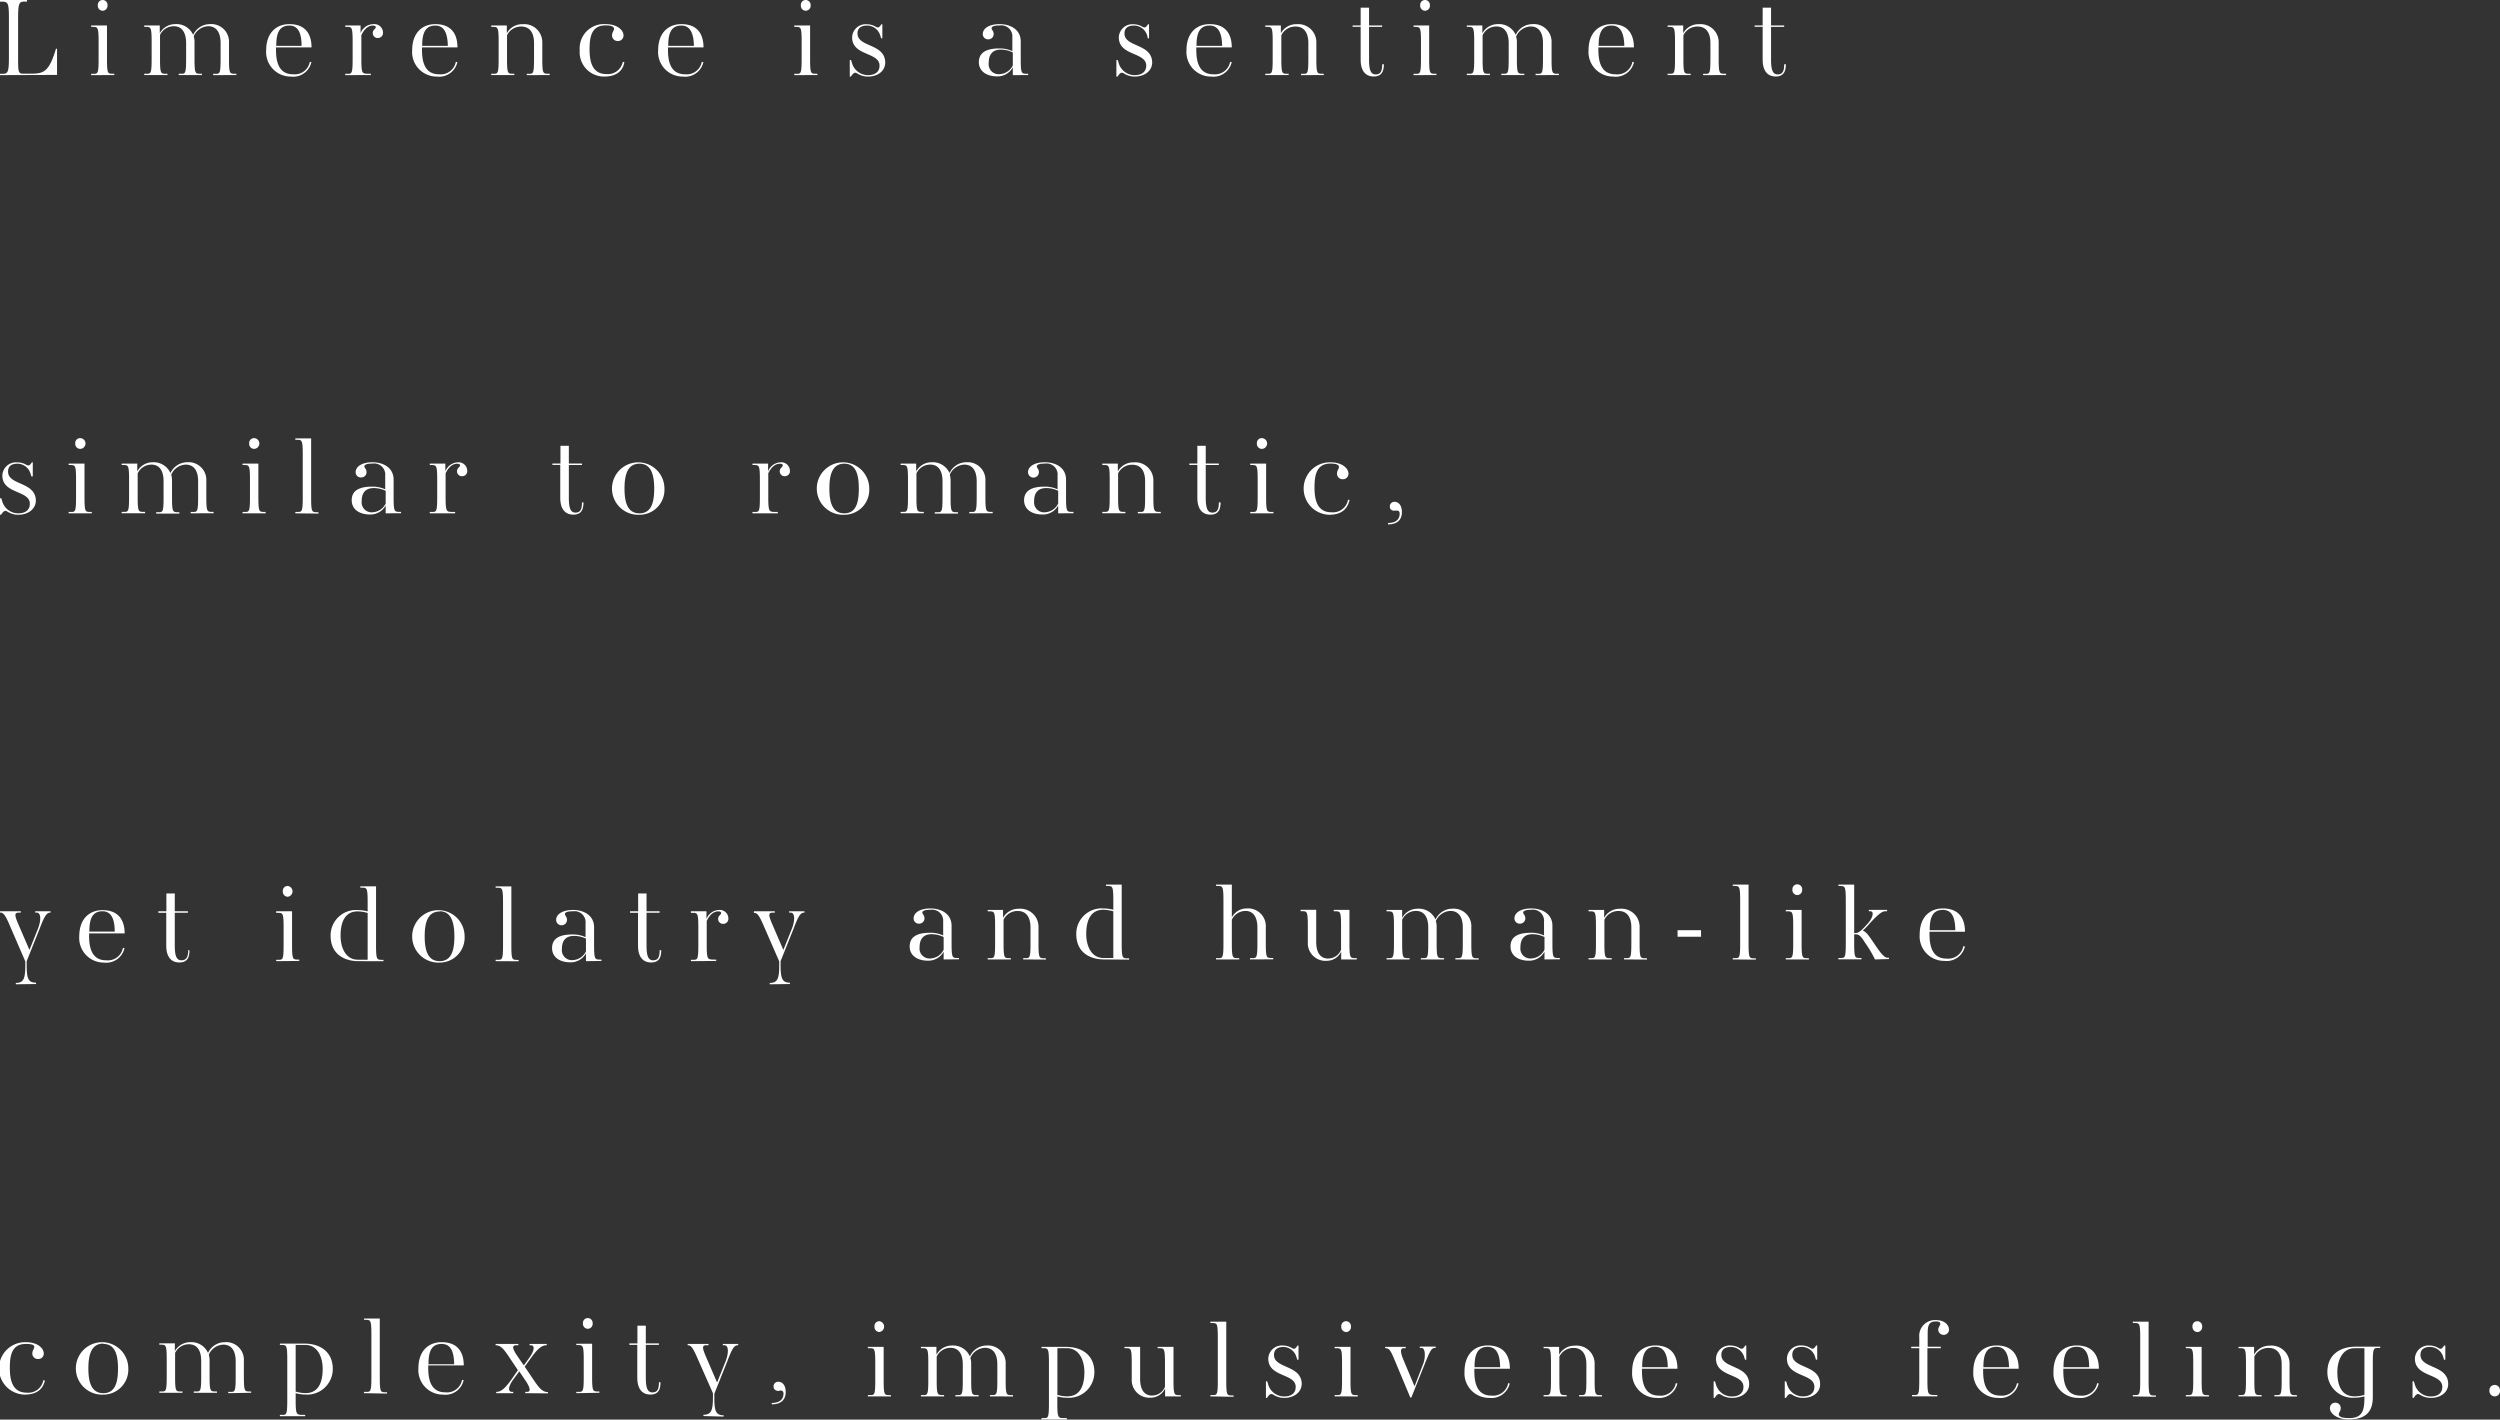 <svg xmlns="http://www.w3.org/2000/svg" width="381.34" height="216.54" viewBox="0 0 381.34 216.54"><rect x="0" y="0" width="381.34" height="216.54" fill="#333333" stroke="none"/><path d="M0 11.46v-.2h.36c.85 0 1-.22 1-2.56V2.81C1.37.47 1.21.29.36.25H0V0h4.12v.24h-.36c-.84 0-1 .22-1 2.56v5.88c0 2.29 0 2.56.8 2.56h1.17c1.88 0 2.67-.3 3.63-3.24l.18-.57h.16v4zm13.91 0v-.2h.34c.65 0 .79 0 .79-2.25V6.36c0-2.22-.14-2.22-.79-2.26h-.34v-.22h2.41V9c0 2.22.13 2.22.77 2.25h.34v.2zm1.74-9.82a.76.76 0 01-.73-.83.74.74 0 01.73-.81.75.75 0 01.75.81.76.76 0 01-.75.83zm16.87 9.82v-.2h.35c.64 0 .78 0 .78-2.25V6.58c0-1.78-.76-2.58-1.88-2.58a2.51 2.51 0 00-2.22 1.54 3.09 3.09 0 01.12 1V9c0 2.22.14 2.22.79 2.25h.34v.2h-3.54v-.2h.36c.63 0 .77 0 .77-2.25V6.58c0-1.78-.77-2.58-1.86-2.58a2.29 2.29 0 00-2.12 1.34V9c0 2.22.14 2.22.77 2.25h.36v.2H22v-.2h.34c.65 0 .79 0 .79-2.25V6.36c0-2.22-.14-2.22-.79-2.26H22v-.22h2.37v1.19a2.69 2.69 0 012.36-1.39 2.77 2.77 0 012.73 1.64A2.84 2.84 0 0132 3.68a2.7 2.7 0 012.93 2.85V9c0 2.22.14 2.22.77 2.25h.35v.2zm11.85.22a3.74 3.74 0 01-3.77-4c0-2.78 1.65-4 3.54-4 2.44 0 3.38 1.51 3.38 3.55H42.1v.33c0 1.58.27 3.77 2.6 3.77a2.34 2.34 0 002.56-1.9l.24.05a2.84 2.84 0 01-3.13 2.2zm-.23-7.78c-1.66 0-2 1.36-2 3.1H46c0-1.44-.26-3.1-1.86-3.1zm8.52 7.56v-.2h.35c.64 0 .78 0 .78-2.25V6.36c0-2.22-.14-2.22-.78-2.26h-.35v-.22H55v1.17a2.14 2.14 0 012-1.37 1.31 1.31 0 011.42 1.25.78.78 0 01-.79.87.74.74 0 01-.77-.73c0-.58.46-.63.46-.93 0-.12-.1-.24-.42-.24-.67 0-1.28.43-1.78 1.46V9c0 2.22.14 2.22.94 2.25h.51v.2zm13.98.22a3.74 3.74 0 01-3.77-4c0-2.78 1.65-4 3.53-4 2.45 0 3.38 1.51 3.38 3.55h-5.41v.33c0 1.58.27 3.77 2.59 3.77a2.35 2.35 0 002.57-1.9l.24.05a2.85 2.85 0 01-3.13 2.2zM66.4 3.9c-1.65 0-2 1.36-2 3.1h3.91c-.03-1.44-.31-3.1-1.91-3.1zm13.95 7.56v-.2h.34c.63 0 .77 0 .77-2.25V6.58c0-1.71-.75-2.53-1.95-2.53a2.36 2.36 0 00-2.17 1.33V9c0 2.22.14 2.22.77 2.25h.34v.2h-3.52v-.2h.35c.64 0 .78 0 .78-2.25V6.36c0-2.22-.14-2.22-.78-2.26h-.35v-.22h2.38v1.19a2.66 2.66 0 012.41-1.38 2.76 2.76 0 013 2.84V9c0 2.22.14 2.22.79 2.25h.34v.2zm11.82.22a3.71 3.71 0 01-3.74-4 3.7 3.7 0 013.95-4c1.79 0 2.73.93 2.73 1.73a.84.84 0 01-.89.85.85.85 0 01-.86-.85c0-.49.3-.73.3-1s-.23-.54-1.3-.54c-2.21 0-2.43 1.92-2.43 3.66s.34 3.77 2.58 3.77A2.33 2.33 0 0095 9.43l.24.05c-.24 1.42-1.31 2.2-3.07 2.2zm11.99 0a3.74 3.74 0 01-3.77-4c0-2.78 1.65-4 3.54-4 2.44 0 3.38 1.51 3.38 3.55h-5.42v.33c0 1.58.27 3.77 2.6 3.77a2.34 2.34 0 002.56-1.9l.24.05a2.84 2.84 0 01-3.13 2.2zm-.23-7.78c-1.66 0-2 1.36-2 3.1h3.92c-.04-1.44-.32-3.1-1.92-3.1zm17.22 7.56v-.2h.35c.65 0 .78 0 .78-2.25V6.36c0-2.22-.13-2.22-.78-2.26h-.35v-.22h2.42V9c0 2.22.13 2.22.77 2.25h.34v.2zm1.75-9.82a.76.76 0 01-.74-.83.74.74 0 01.74-.81.76.76 0 01.75.81.76.76 0 01-.75.83zm9.52 10.04a2.94 2.94 0 01-1.6-.44c-.16-.08-.24-.15-.38-.15s-.41.21-.65.59h-.17V9.16h.2l.12.39a2.54 2.54 0 002.47 1.91c1 0 1.75-.44 1.75-1.45 0-2.09-4.18-1.45-4.18-4.31a2.07 2.07 0 012.24-2 2.72 2.72 0 011.35.37.73.73 0 00.32.12c.17 0 .34-.15.55-.49h.15v2.15h-.18l-.13-.39a2.09 2.09 0 00-2.05-1.56c-.94 0-1.43.44-1.43 1.2 0 2.14 4.23 1.49 4.23 4.48-.03 1.22-1.09 2.1-2.61 2.1zm22.07-.22v-1.18a2.65 2.65 0 01-2.39 1.37c-1.61 0-2.79-.78-2.79-2.17s1.05-2.09 3.11-2.09a4.58 4.58 0 012 .41V5.7a1.69 1.69 0 00-1.91-1.82c-.94 0-1.26.19-1.26.43s.32.4.32.88a.8.8 0 01-.8.81.8.8 0 01-.86-.81c0-.82.91-1.51 2.57-1.51s3.22.83 3.22 2.64V9c0 2.22.14 2.22.79 2.25h.34v.2zm-2-.15a2.35 2.35 0 002-1.34V8a4.12 4.12 0 00-1.84-.43c-.86 0-1.83.36-1.83 2a1.52 1.52 0 001.67 1.74zm20.61.37a3 3 0 01-1.61-.44.8.8 0 00-.37-.15c-.22 0-.41.21-.65.59h-.18V9.16h.21l.12.39a2.53 2.53 0 002.46 1.91c1 0 1.76-.44 1.76-1.45 0-2.09-4.18-1.45-4.18-4.31a2.07 2.07 0 012.23-2 2.67 2.67 0 011.35.37.77.77 0 00.33.12c.17 0 .34-.15.54-.49h.16v2.15h-.19l-.08-.39a2.1 2.1 0 00-2.05-1.56c-.94 0-1.43.44-1.43 1.2 0 2.14 4.23 1.49 4.23 4.48-.04 1.22-1.13 2.1-2.65 2.1zm11.65 0a3.74 3.74 0 01-3.77-4c0-2.78 1.65-4 3.53-4 2.45 0 3.38 1.51 3.38 3.55h-5.41v.33c0 1.58.27 3.77 2.59 3.77a2.35 2.35 0 002.57-1.9l.24.05a2.85 2.85 0 01-3.13 2.2zm-.24-7.78c-1.65 0-2 1.36-2 3.1h3.91c-.03-1.44-.3-3.1-1.91-3.1zm13.95 7.56v-.2h.34c.63 0 .77 0 .77-2.25V6.58c0-1.71-.75-2.53-1.95-2.53a2.36 2.36 0 00-2.17 1.33V9c0 2.22.14 2.22.77 2.25h.34v.2H193v-.2h.35c.65 0 .78 0 .78-2.25V6.36c0-2.22-.13-2.22-.78-2.26H193v-.22h2.38v1.19a2.66 2.66 0 012.41-1.38 2.76 2.76 0 013 2.84V9c0 2.22.14 2.22.79 2.25h.34v.2zm12.63-1.66c0 1-.29 1.87-1.54 1.87s-2-.85-2-2.58v-5h-1.23v-.21h1.23V1.17h1.28v2.71h2v.22h-2v5c0 1.48.22 2.25 1 2.25s1-.5 1-1.54zm4.53 1.66v-.2h.34c.65 0 .79 0 .79-2.25V6.36c0-2.22-.14-2.22-.79-2.26h-.34v-.22H218V9c0 2.22.13 2.22.77 2.25h.34v.2zm1.74-9.82a.76.76 0 01-.73-.83.74.74 0 01.73-.81.75.75 0 01.75.81.76.76 0 01-.75.83zm16.87 9.82v-.2h.35c.64 0 .78 0 .78-2.25V6.58c0-1.78-.76-2.54-1.88-2.54a2.51 2.51 0 00-2.22 1.54 3.09 3.09 0 01.12 1V9c0 2.22.14 2.22.79 2.25h.34v.2H229v-.2h.36c.63 0 .77 0 .77-2.25V6.58c0-1.78-.77-2.54-1.86-2.54a2.29 2.29 0 00-2.12 1.34V9c0 2.22.14 2.22.77 2.25h.35v.2h-3.53v-.2h.34c.65 0 .79 0 .79-2.25V6.36c0-2.22-.14-2.22-.79-2.26h-.34v-.22h2.37v1.19a2.69 2.69 0 012.36-1.39 2.77 2.77 0 012.73 1.64 2.84 2.84 0 012.54-1.64 2.7 2.7 0 012.93 2.85V9c0 2.22.14 2.22.77 2.25h.35v.2zm11.85.22a3.74 3.74 0 01-3.77-4c0-2.78 1.65-4 3.54-4 2.44 0 3.38 1.51 3.38 3.55h-5.42v.33c0 1.58.27 3.77 2.6 3.77a2.34 2.34 0 002.59-1.9l.24.05a2.84 2.84 0 01-3.16 2.2zm-.23-7.78c-1.66 0-2 1.36-2 3.1h3.92c-.04-1.44-.32-3.1-1.92-3.1zm13.94 7.56v-.2h.34c.63 0 .77 0 .77-2.25V6.58c0-1.71-.75-2.53-1.95-2.53a2.36 2.36 0 00-2.17 1.33V9c0 2.22.14 2.22.77 2.25h.34v.2h-3.52v-.2h.34c.65 0 .79 0 .79-2.25V6.36c0-2.22-.14-2.22-.79-2.26h-.34v-.22h2.38v1.19a2.66 2.66 0 012.41-1.38 2.76 2.76 0 013 2.84V9c0 2.22.14 2.22.79 2.25h.34v.2zm12.62-1.66c0 1-.29 1.87-1.54 1.87s-2-.85-2-2.58v-5h-1.23v-.21h1.23V1.17h1.28v2.71h2v.22h-2v5c0 1.48.23 2.25 1 2.25s1-.5 1-1.54zM2.8 78.52a3 3 0 01-1.6-.44C1 78 1 77.92.82 77.92s-.41.21-.65.6H0V76h.2l.12.39a2.53 2.53 0 002.47 1.91c1 0 1.76-.44 1.76-1.46 0-2.09-4.19-1.44-4.19-4.31a2.07 2.07 0 012.24-2 2.64 2.64 0 011.4.36.87.87 0 00.32.11c.17 0 .34-.15.55-.49H5v2.17h-.21l-.12-.39a2.11 2.11 0 00-2-1.56c-1 0-1.44.44-1.44 1.21 0 2.13 4.24 1.49 4.24 4.47-.05 1.23-1.15 2.11-2.67 2.11zm7.67-.22v-.21h.35c.65 0 .78 0 .78-2.26v-2.64c0-2.22-.13-2.22-.78-2.26h-.35v-.21h2.42v5.11c0 2.22.13 2.22.76 2.26H14v.21zm1.75-9.83a.76.76 0 01-.74-.82.74.74 0 01.74-.82.82.82 0 010 1.64zm16.87 9.83v-.21h.34c.65 0 .79 0 .79-2.26v-2.42c0-1.78-.77-2.54-1.88-2.54a2.5 2.5 0 00-2.22 1.54 3.48 3.48 0 01.12 1v2.46c0 2.22.13 2.22.78 2.26h.34v.21h-3.54v-.21h.37c.63 0 .76 0 .76-2.26v-2.46c0-1.78-.76-2.54-1.86-2.54A2.33 2.33 0 0021 72.21v3.61c0 2.22.14 2.22.77 2.26h.36v.21h-3.57v-.21h.35c.64 0 .78 0 .78-2.26v-2.63c0-2.22-.14-2.22-.78-2.26h-.35v-.21h2.38v1.18a2.67 2.67 0 012.36-1.39 2.8 2.8 0 012.7 1.65 2.82 2.82 0 012.53-1.65 2.7 2.7 0 012.94 2.85v2.46c0 2.22.14 2.22.76 2.26h.35v.21zm7.91 0v-.21h.34c.65 0 .79 0 .79-2.26v-2.64c0-2.22-.14-2.22-.79-2.26H37v-.21h2.41v5.11c0 2.22.14 2.22.77 2.26h.34v.21zm1.74-9.83a.76.76 0 01-.73-.82.74.74 0 01.73-.82.82.82 0 010 1.64zm6.31 9.83v-.21h.34c.65 0 .79 0 .79-2.26v-6.49c0-2.22-.14-2.22-.79-2.26h-.34v-.21h2.41v9c0 2.22.13 2.22.77 2.26h.34v.21zm13.78 0v-1.19a2.67 2.67 0 01-2.4 1.37c-1.6 0-2.78-.78-2.78-2.17s1-2.08 3.11-2.08a4.61 4.61 0 012 .41v-2.11a1.69 1.69 0 00-1.91-1.82c-.94 0-1.27.19-1.27.43s.33.4.33.88a.8.8 0 01-.81.81.79.79 0 01-.85-.81c0-.81.9-1.51 2.56-1.51s3.23.83 3.23 2.65v2.66c0 2.22.14 2.22.79 2.26h.34v.21zm-2-.16a2.36 2.36 0 002-1.33v-1.94a4.18 4.18 0 00-1.83-.42c-.86 0-1.83.35-1.83 2a1.52 1.52 0 001.66 1.69zm8.73.16v-.21h.34c.65 0 .79 0 .79-2.26v-2.64c0-2.22-.14-2.22-.79-2.26h-.34v-.21h2.37v1.18a2.14 2.14 0 011.92-1.38 1.31 1.31 0 011.42 1.26.77.77 0 01-.79.86.74.74 0 01-.77-.73c0-.57.46-.63.46-.93 0-.12-.1-.24-.43-.24-.66 0-1.27.43-1.77 1.46v3.63c0 2.22.14 2.22.94 2.26h.51v.21zM89 76.63c0 1.06-.29 1.87-1.54 1.87s-2-.85-2-2.58v-5h-1.2v-.22h1.23V68h1.28v2.71h2v.22h-2v5c0 1.48.22 2.26 1 2.26s1-.51 1-1.55zm8.54 1.89a4 4 0 113.81-4 3.8 3.8 0 01-3.81 4zm0-7.79c-1.85 0-2.28 1.75-2.28 3.79s.43 3.78 2.28 3.78 2.25-1.73 2.25-3.77-.43-3.8-2.25-3.8zm17.24 7.57v-.21h.35c.65 0 .78 0 .78-2.26v-2.64c0-2.22-.13-2.22-.78-2.26h-.35v-.21h2.38v1.18a2.13 2.13 0 011.91-1.38 1.31 1.31 0 011.42 1.26.77.77 0 01-.79.86.74.74 0 01-.76-.73c0-.57.46-.63.46-.93 0-.12-.1-.24-.43-.24-.67 0-1.28.43-1.78 1.46v3.63c0 2.22.14 2.22.94 2.26h.51v.21zm14 .22a4 4 0 113.81-4 3.8 3.8 0 01-3.81 4zm0-7.79c-1.85 0-2.27 1.75-2.27 3.79s.42 3.78 2.27 3.78 2.22-1.73 2.22-3.77-.39-3.8-2.22-3.8zm19.07 7.57v-.21h.34c.65 0 .79 0 .79-2.26v-2.42c0-1.78-.77-2.54-1.88-2.54a2.51 2.51 0 00-2.22 1.54 3.48 3.48 0 01.12 1v2.46c0 2.22.14 2.22.78 2.26h.35v.21h-3.54v-.21h.41c.63 0 .77 0 .77-2.26v-2.46c0-1.78-.77-2.54-1.86-2.54a2.31 2.31 0 00-2.12 1.34v3.61c0 2.22.13 2.22.77 2.26h.35v.21h-3.53v-.21h.34c.65 0 .78 0 .78-2.26v-2.63c0-2.22-.13-2.22-.78-2.26h-.34v-.21h2.37v1.18a2.67 2.67 0 012.36-1.39 2.8 2.8 0 012.73 1.65 2.82 2.82 0 012.53-1.65 2.7 2.7 0 012.94 2.85v2.46c0 2.22.14 2.22.77 2.26h.34v.21zm13.56 0v-1.19a2.65 2.65 0 01-2.41 1.37c-1.61 0-2.79-.78-2.79-2.17s1.05-2.08 3.11-2.08a4.58 4.58 0 012 .41v-2.11a1.68 1.68 0 00-1.91-1.82c-.94 0-1.26.19-1.26.43s.32.4.32.88a.83.83 0 01-1.66 0c0-.81.91-1.51 2.57-1.51s3.23.83 3.23 2.65v2.66c0 2.22.13 2.22.78 2.26h.35v.21zm-2-.16a2.36 2.36 0 002-1.33v-1.94a4.12 4.12 0 00-1.84-.42c-.86 0-1.83.35-1.83 2a1.52 1.52 0 001.67 1.69zm14.15.16v-.21h.34c.63 0 .77 0 .77-2.26v-2.42c0-1.71-.75-2.52-1.95-2.52a2.37 2.37 0 00-2.17 1.32v3.61c0 2.22.14 2.22.77 2.26h.34v.21h-3.52v-.21h.34c.65 0 .79 0 .79-2.26v-2.63c0-2.22-.14-2.22-.79-2.26h-.34v-.21h2.37v1.18a2.68 2.68 0 012.42-1.37 2.75 2.75 0 013 2.83v2.46c0 2.22.14 2.22.79 2.26h.34v.21zm12.62-1.67c0 1.06-.29 1.87-1.54 1.87s-2-.85-2-2.58v-5h-1.23v-.22h1.23V68h1.28v2.71h2v.22h-2v5c0 1.48.23 2.26 1 2.26s1-.51 1-1.55zm4.53 1.67v-.21h.35c.65 0 .78 0 .78-2.26v-2.64c0-2.22-.13-2.22-.78-2.26h-.35v-.21h2.42v5.11c0 2.22.13 2.22.77 2.26h.34v.21zm1.75-9.83a.76.76 0 01-.74-.82.74.74 0 01.74-.82.82.82 0 010 1.64zm10.29 10.05a4 4 0 01.21-8c1.79 0 2.73.94 2.73 1.73a.84.84 0 01-.89.85.85.85 0 01-.86-.85c0-.49.3-.73.3-1s-.23-.54-1.3-.54c-2.21 0-2.43 1.92-2.43 3.66s.34 3.77 2.58 3.77a2.33 2.33 0 002.53-1.9h.24c-.32 1.5-1.35 2.28-3.11 2.28zm9.25-1.21a.69.69 0 01.74-.76c.49 0 1.1.39 1.1 1.59 0 .89-.46 1.85-2.11 1.85v-.22c1.16 0 1.77-.52 1.77-1.43 0-.23-.1-.45-.39-.45h-.36c-.48.05-.75-.24-.75-.58zM2.41 150.14v-.21h.19c.94-.09 1.26-.58 1.26-2.63v-.65L1.42 141c-.61-1.42-.91-1.74-1.28-1.8H0v-.2h3.18v.21h-.31c-.7 0-.66.4-.07 1.77l1.69 3.92 1.32-3.29c.44-1.15.48-2.36-.17-2.4h-.27V139h2.34v.21h-.14c-.48.07-.8.55-1.5 2.4l-2 5v.65c0 2.05.28 2.54 1.23 2.63h.2v.21zm13.45-3.31a3.75 3.75 0 01-3.77-4c0-2.78 1.65-4 3.54-4 2.44 0 3.38 1.51 3.38 3.55h-5.42v.34c0 1.57.27 3.76 2.6 3.76a2.34 2.34 0 002.56-1.9l.24.05a2.85 2.85 0 01-3.13 2.2zm-.23-7.83c-1.66 0-2 1.36-2 3.1h3.87c0-1.4-.27-3.1-1.87-3.1zm13.27 5.94c0 1.06-.29 1.87-1.54 1.87s-2-.85-2-2.58v-5h-1.21V139h1.23v-2.71h1.28V139h2v.22h-2v5c0 1.48.23 2.26 1 2.26s1.05-.51 1.05-1.55zm13.23 1.67v-.21h.35c.65 0 .78 0 .78-2.26v-2.64c0-2.22-.13-2.22-.78-2.26h-.35V139h2.42v5.11c0 2.22.13 2.22.76 2.26h.34v.21zm1.75-9.82a.77.77 0 01-.74-.83.74.74 0 01.74-.82.83.83 0 010 1.65zm10.78 9.82c-2.16 0-4.23-1.09-4.23-3.87a3.87 3.87 0 014.17-3.92 6 6 0 011.48.2v-1.37c0-2.22-.13-2.22-.78-2.25h-.34v-.2h2.4v8.95c0 2.22.14 2.22.79 2.26h.34v.21zm1.42-7.35a6 6 0 00-1.53-.24c-1.8 0-2.6 1.43-2.6 3.72 0 1.82.78 3.65 2.65 3.65h1.48zm10.98 7.57a4 4 0 113.81-4 3.81 3.81 0 01-3.81 4zm0-7.79c-1.85 0-2.28 1.75-2.28 3.79s.43 3.78 2.28 3.78 2.25-1.73 2.25-3.77-.43-3.84-2.25-3.84zm8.54 7.57v-.21h.34c.65 0 .79 0 .79-2.26v-6.48c0-2.22-.14-2.22-.79-2.25h-.34v-.2H78v8.95c0 2.22.13 2.22.77 2.26h.34v.21zm13.78 0v-1.19a2.65 2.65 0 01-2.38 1.37c-1.61 0-2.79-.78-2.79-2.17s1-2.08 3.11-2.08a4.58 4.58 0 012 .41v-2.11a1.69 1.69 0 00-1.89-1.84c-.94 0-1.26.19-1.26.43s.32.4.32.88a.83.83 0 01-1.66 0c0-.81.91-1.51 2.57-1.51s3.22.83 3.22 2.65v2.66c0 2.22.14 2.22.79 2.26h.34v.21zm-2-.16a2.36 2.36 0 002-1.33v-1.94a4.12 4.12 0 00-1.84-.42c-.86 0-1.83.35-1.83 2a1.52 1.52 0 001.67 1.69zm13.48-1.51c0 1.06-.29 1.87-1.54 1.87s-2-.85-2-2.58v-5h-1.21V139h1.23v-2.71h1.28V139h2v.22h-2v5c0 1.48.22 2.26 1 2.26s1-.51 1-1.55zm4.53 1.67v-.21h.34c.65 0 .79 0 .79-2.26v-2.64c0-2.22-.14-2.22-.79-2.26h-.34V139h2.37v1.18a2.15 2.15 0 011.92-1.38 1.31 1.31 0 011.42 1.26.77.77 0 01-.79.86.74.74 0 01-.77-.73c0-.57.46-.62.46-.93 0-.12-.1-.24-.43-.24-.66 0-1.27.43-1.77 1.46v3.63c0 2.22.14 2.22.94 2.26h.51v.21zm12.02 3.53v-.21h.19c.94-.09 1.26-.58 1.26-2.63v-.65l-2.44-5.6c-.62-1.42-.91-1.74-1.29-1.8H115V139h3.18v.21h-.31c-.7 0-.66.4-.07 1.77l1.69 3.92 1.32-3.29c.44-1.15.48-2.36-.17-2.4h-.27V139h2.34v.21h-.14c-.48.07-.81.55-1.5 2.4l-2 5v.65c0 2.05.29 2.54 1.23 2.63h.19v.21zM3.74 212.73a4 4 0 01.21-8c1.79 0 2.73.93 2.73 1.73a.83.83 0 01-.89.84.84.84 0 01-.86-.84c0-.49.3-.73.3-1S5 205 3.93 205c-2.21 0-2.43 1.91-2.43 3.66s.34 3.77 2.58 3.77a2.33 2.33 0 002.53-1.9l.24.05c-.33 1.42-1.35 2.15-3.11 2.15zm12.02 0a4 4 0 113.81-4 3.81 3.81 0 01-3.81 4zm0-7.78c-1.85 0-2.28 1.75-2.28 3.78s.43 3.78 2.28 3.78 2.24-1.73 2.24-3.76-.42-3.75-2.24-3.75zm19.06 7.56v-.2h.34c.65 0 .79 0 .79-2.25v-2.41c0-1.78-.77-2.54-1.88-2.54a2.5 2.5 0 00-2.22 1.53 3.2 3.2 0 01.12 1V210c0 2.22.14 2.22.79 2.25h.34v.2h-3.54v-.2h.36c.63 0 .77 0 .77-2.25v-2.41c0-1.78-.77-2.54-1.86-2.54a2.3 2.3 0 00-2.12 1.33V210c0 2.22.13 2.22.77 2.25h.35v.2H24.3v-.2h.34c.65 0 .79 0 .79-2.25v-2.63c0-2.22-.14-2.22-.79-2.26h-.34v-.2h2.37v1.19a2.69 2.69 0 012.33-1.37 2.77 2.77 0 012.73 1.64 2.83 2.83 0 012.54-1.64 2.7 2.7 0 012.93 2.85V210c0 2.22.14 2.22.77 2.25h.34v.2zm11.77.21a6 6 0 01-1.49-.21v1.05c0 2.22.14 2.22.94 2.26h.51v.2h-3.86v-.2h.35c.64 0 .78 0 .78-2.26v-6.15c0-2.22-.14-2.22-.78-2.26h-.35v-.2h3.79c2.14 0 4.28 1.09 4.28 3.86a3.9 3.9 0 01-4.17 3.91zm0-7.57H45.1v7.12a5.45 5.45 0 001.52.23c1.81 0 2.6-1.41 2.6-3.71 0-1.79-.79-3.64-2.65-3.64zm8.93 7.36v-.2h.34c.65 0 .79 0 .79-2.25v-6.48c0-2.22-.14-2.22-.79-2.26h-.34v-.2h2.41v9c0 2.22.14 2.22.77 2.25h.34v.2zm12.07.22a3.74 3.74 0 01-3.77-4c0-2.78 1.65-4 3.54-4 2.44 0 3.38 1.51 3.38 3.54h-5.42v.34c0 1.58.27 3.77 2.6 3.77a2.34 2.34 0 002.56-1.9l.24.05a2.84 2.84 0 01-3.13 2.2zm-.23-7.73c-1.66 0-2 1.35-2 3.1h3.92c-.04-1.49-.28-3.1-1.92-3.1zm12.76 7.51v-.2h.31c.55 0 .46-.63-.22-1.64l-1-1.49-.92 1.25c-.72 1-.89 1.83-.22 1.88h.22v.2h-2.6v-.2h.15c.67-.07 1.23-.59 2.17-1.88L79 209l-1.42-2.12c-.87-1.29-1.23-1.59-1.86-1.68h-.12v-.2h3.47v.2h-.31c-.73 0-.59.53.14 1.63l1 1.44.86-1.19c.71-1 .89-1.84.24-1.88h-.22v-.2h2.62v.2h-.15c-.67.07-1.27.56-2.21 1.88l-1 1.38 1.47 2.19c.84 1.25 1.31 1.62 1.91 1.69h.16v.2zm7.79 0v-.2h.34c.65 0 .79 0 .79-2.25v-2.63c0-2.22-.14-2.22-.79-2.26h-.34v-.2h2.41V210c0 2.22.14 2.22.77 2.25h.34v.2zm1.74-9.82a.76.76 0 01-.73-.83.74.74 0 01.73-.81.75.75 0 01.75.81.76.76 0 01-.75.83zm11.1 8.16c0 1.05-.29 1.87-1.54 1.87s-2-.85-2-2.58v-5H96v-.22h1.23v-2.71h1.28v2.71h2v.22h-2v5c0 1.47.23 2.25 1 2.25s1-.5 1-1.54zm6.55 5.15v-.2h.19c.94-.09 1.26-.58 1.26-2.63v-.65l-2.44-5.52c-.62-1.42-.91-1.75-1.29-1.8h-.13v-.2h3.18v.2h-.31c-.7 0-.66.39-.07 1.76l1.69 3.92 1.32-3.28c.44-1.16.48-2.36-.17-2.4h-.27v-.2h2.34v.2h-.14c-.48.07-.81.54-1.5 2.4l-2 5v.65c0 2.05.29 2.54 1.23 2.63h.19v.2zm10.7-4.47a.69.69 0 01.74-.76c.49 0 1.11.38 1.11 1.59 0 .88-.46 1.85-2.12 1.85V214c1.16 0 1.78-.53 1.78-1.43 0-.23-.1-.46-.4-.46s-.24.06-.36.06c-.48-.01-.75-.3-.75-.64zm14.38 1.47v-.2h.35c.65 0 .78 0 .78-2.26v-2.64c0-2.22-.13-2.22-.78-2.25h-.35v-.2h2.41v5.1c0 2.22.14 2.22.77 2.26h.34v.2zm1.74-9.82a.77.77 0 01-.73-.83.74.74 0 01.73-.82.83.83 0 010 1.65zM151 213v-.2h.34c.65 0 .79 0 .79-2.26v-2.41c0-1.78-.77-2.54-1.89-2.54a2.52 2.52 0 00-2.22 1.54 3.17 3.17 0 01.12.95v2.46c0 2.22.14 2.22.79 2.26h.34v.2h-3.54v-.2h.36c.64 0 .77 0 .77-2.26v-2.41c0-1.78-.77-2.54-1.86-2.54a2.32 2.32 0 00-2.12 1.34v3.61c0 2.22.14 2.22.77 2.26h.36v.2h-3.54v-.2h.34c.65 0 .79 0 .79-2.26v-2.64c0-2.22-.14-2.22-.79-2.25h-.34v-.2h2.37v1.18a2.71 2.71 0 012.36-1.39 2.8 2.8 0 012.74 1.65 2.84 2.84 0 012.53-1.65 2.7 2.7 0 012.93 2.85v2.46c0 2.22.14 2.22.77 2.26h.35v.2zm11.76.21a5.88 5.88 0 01-1.48-.2v1.05c0 2.22.13 2.22.94 2.25h.51v.21h-3.86v-.21h.34c.65 0 .79 0 .79-2.25v-6.16c0-2.22-.14-2.22-.79-2.25h-.34v-.2h3.79c2.14 0 4.27 1.08 4.27 3.86a3.89 3.89 0 01-4.17 3.9zm0-7.56h-1.47v7.12a5.37 5.37 0 001.52.22c1.81 0 2.6-1.41 2.6-3.7-.01-1.81-.8-3.64-2.66-3.64zm14.96 7.35v-1.19a2.47 2.47 0 01-2.24 1.39 2.69 2.69 0 01-2.85-2.85v-2.45c0-2.22-.14-2.22-.76-2.25h-.34v-.2h2.38v4.88c0 1.78.75 2.54 1.79 2.54a2.12 2.12 0 002-1.33v-3.64c0-2.22-.14-2.22-.78-2.25h-.34v-.2H179v5.1c0 2.22.14 2.22.77 2.26h.35v.2zm6.91 0v-.2h.35c.65 0 .78 0 .78-2.26v-6.48c0-2.22-.13-2.22-.78-2.25h-.35v-.21h2.42v9c0 2.22.13 2.22.76 2.26h.35v.2zm11.27.23a3 3 0 01-1.6-.44.74.74 0 00-.38-.15c-.22 0-.41.2-.65.59h-.17v-2.53h.2l.12.39a2.53 2.53 0 002.47 1.92c1 0 1.75-.44 1.75-1.46 0-2.08-4.18-1.44-4.18-4.31a2.07 2.07 0 012.24-2 2.64 2.64 0 011.35.38.73.73 0 00.32.12c.17 0 .34-.16.55-.5h.15v2.17h-.19l-.12-.38a2.1 2.1 0 00-2-1.57c-.94 0-1.43.44-1.43 1.21 0 2.13 4.23 1.49 4.23 4.47-.05 1.21-1.14 2.09-2.66 2.09zm7.68-.23v-.2h.34c.65 0 .79 0 .79-2.26v-2.64c0-2.22-.14-2.22-.79-2.25h-.34v-.2H206v5.1c0 2.22.13 2.22.77 2.26h.34v.2zm1.74-9.82a.77.77 0 01-.73-.83.74.74 0 01.73-.82.76.76 0 01.75.82.77.77 0 01-.75.84zm9.81 10.01l-2.4-5.74c-.6-1.45-.81-1.75-1.32-1.8h-.12v-.2h3.13v.2h-.31c-.46 0-.6.4-.05 1.74l1.71 4.07 1.33-3.46c.34-.85.36-2.38-.24-2.39h-.29v-.2H219v.2h-.14c-.46 0-.73.4-1.51 2.39l-2.06 5.15zm12.03.04a3.75 3.75 0 01-3.77-4c0-2.78 1.65-4 3.53-4 2.45 0 3.39 1.51 3.39 3.55h-5.42v.33c0 1.58.27 3.77 2.6 3.77a2.34 2.34 0 002.56-1.9l.24.05a2.86 2.86 0 01-3.13 2.2zm-.24-7.79c-1.65 0-2 1.36-2 3.11h3.91c-.03-1.44-.3-3.11-1.91-3.11zm13.95 7.56v-.2h.34c.63 0 .77 0 .77-2.26v-2.41c0-1.71-.76-2.52-1.95-2.52a2.36 2.36 0 00-2.17 1.32v3.61c0 2.22.14 2.22.77 2.26h.34v.2h-3.52v-.2h.34c.65 0 .79 0 .79-2.26v-2.64c0-2.22-.14-2.22-.79-2.25h-.34v-.2h2.37v1.18a2.7 2.7 0 012.42-1.37 2.75 2.75 0 013 2.83v2.46c0 2.22.14 2.22.78 2.26h.34v.2zm11.86.23a3.74 3.74 0 01-3.77-4c0-2.78 1.65-4 3.53-4 2.45 0 3.38 1.51 3.38 3.55h-5.41v.33c0 1.58.27 3.77 2.59 3.77a2.35 2.35 0 002.57-1.9l.24.05a2.86 2.86 0 01-3.13 2.2zm-.24-7.79c-1.66 0-2 1.36-2 3.11h3.91c-.03-1.44-.3-3.11-1.91-3.11zm11.71 7.79a3.06 3.06 0 01-1.61-.44.74.74 0 00-.38-.15c-.22 0-.41.2-.65.59h-.17v-2.53h.21l.12.39a2.51 2.51 0 002.46 1.92c1 0 1.76-.44 1.76-1.46 0-2.08-4.19-1.44-4.19-4.31a2.08 2.08 0 012.24-2 2.64 2.64 0 011.35.38.77.77 0 00.33.12c.16 0 .34-.16.54-.5h.16v2.17h-.19l-.12-.38a2.12 2.12 0 00-2.05-1.57c-.94 0-1.44.44-1.44 1.21 0 2.13 4.24 1.49 4.24 4.47 0 1.21-1.1 2.09-2.61 2.09zm10.85 0a3.06 3.06 0 01-1.61-.44.74.74 0 00-.38-.15c-.22 0-.4.2-.64.59h-.18v-2.53h.21l.12.39A2.51 2.51 0 00275 213c1 0 1.76-.44 1.76-1.46 0-2.08-4.19-1.44-4.19-4.31a2.08 2.08 0 012.24-2 2.58 2.58 0 011.35.38.77.77 0 00.33.12c.17 0 .34-.16.54-.5h.16v2.17H277l-.12-.38a2.12 2.12 0 00-2.05-1.57c-.94 0-1.44.44-1.44 1.21 0 2.13 4.24 1.49 4.24 4.47.03 1.22-1.06 2.1-2.58 2.1zm18.95-7.58v4.88c0 2.22.14 2.22 1 2.26h.51v.2h-3.86v-.2h.34c.63 0 .77 0 .77-2.26v-4.88h-1.23v-.22h1.23V204a2.41 2.41 0 012.54-2.64c1.25 0 2 .69 2 1.52a.83.83 0 01-1.65 0c0-.47.31-.68.31-.95s-.24-.36-.67-.36c-1 0-1.25.5-1.25 1.81v2.05h2v.22zm10.77 7.58a3.75 3.75 0 01-3.77-4c0-2.78 1.65-4 3.54-4 2.44 0 3.38 1.51 3.38 3.55h-5.42v.33c0 1.58.27 3.77 2.6 3.77a2.34 2.34 0 002.56-1.9l.24.05a2.85 2.85 0 01-3.13 2.2zm-.23-7.79c-1.66 0-2 1.36-2 3.11h3.91c-.04-1.44-.31-3.11-1.91-3.11zm12.46 7.79a3.75 3.75 0 01-3.77-4c0-2.78 1.65-4 3.53-4 2.45 0 3.39 1.51 3.39 3.55h-5.42v.33c0 1.58.27 3.77 2.6 3.77a2.34 2.34 0 002.56-1.9l.24.05a2.86 2.86 0 01-3.13 2.2zm-.24-7.79c-1.65 0-2 1.36-2 3.11h3.91c.01-1.44-.26-3.11-1.87-3.11zm8.57 7.56v-.2h.35c.65 0 .78 0 .78-2.26v-6.48c0-2.22-.13-2.22-.78-2.25h-.35v-.21h2.41v9c0 2.22.14 2.22.77 2.26h.34v.2zm8.09 0v-.2h.34c.65 0 .79 0 .79-2.26v-2.64c0-2.22-.14-2.22-.79-2.25h-.34v-.2h2.41v5.1c0 2.22.14 2.22.77 2.26h.34v.2zm1.74-9.82a.77.77 0 01-.73-.83.74.74 0 01.73-.82.76.76 0 01.75.82.77.77 0 01-.75.84zm11.77 9.82v-.2h.34c.63 0 .77 0 .77-2.26v-2.41c0-1.71-.76-2.52-2-2.52a2.36 2.36 0 00-2.17 1.32v3.61c0 2.22.13 2.22.77 2.26h.34v.2h-3.52v-.2h.34c.65 0 .79 0 .79-2.26v-2.64c0-2.22-.14-2.22-.79-2.25h-.34v-.2h2.37v1.18a2.69 2.69 0 012.41-1.37 2.75 2.75 0 013 2.83v2.46c0 2.22.13 2.22.78 2.26h.34v.2zm8.47 1.81a.81.81 0 01.84-.85.8.8 0 01.8.85c0 .49-.29.61-.29.94s.46.56 1.56.56c2.1 0 2.35-1.2 2.35-3.23V213a5.78 5.78 0 01-1.49.2 3.87 3.87 0 01-4.16-3.92c0-2.78 2.13-3.86 4.25-3.86h3.81v.2h-.34c-.65 0-.79 0-.79 2.25v5.24c0 2.14-1 3.4-3.63 3.4-1.8.03-2.91-.91-2.91-1.7zm5.26-9.16h-1.47c-1.88 0-2.66 1.83-2.66 3.64 0 2.29.8 3.7 2.6 3.7a5.29 5.29 0 001.53-.22zm10.15 7.58a3.09 3.09 0 01-1.61-.44.71.71 0 00-.37-.15c-.22 0-.41.2-.65.59H368v-2.53h.2l.12.39a2.53 2.53 0 002.46 1.92c1 0 1.76-.44 1.76-1.46 0-2.08-4.18-1.44-4.18-4.31a2.07 2.07 0 012.24-2 2.64 2.64 0 011.35.38.73.73 0 00.32.12c.17 0 .34-.16.55-.5h.18v2.17h-.19l-.12-.38a2.1 2.1 0 00-2.05-1.57c-.94 0-1.43.44-1.43 1.21 0 2.13 4.23 1.49 4.23 4.47-.02 1.21-1.11 2.09-2.63 2.09zm9.74-.23a.82.82 0 01-.82-.9.79.79 0 01.8-.85.81.81 0 01.81.85.83.83 0 01-.79.9zm-236.61-66.65v-1.18a2.67 2.67 0 01-2.4 1.37c-1.6 0-2.78-.78-2.78-2.17s1-2.09 3.11-2.09a4.61 4.61 0 012 .41v-2.1a1.69 1.69 0 00-1.91-1.82c-.94 0-1.27.19-1.27.43s.33.4.33.88a.81.81 0 01-.81.81.79.79 0 01-.85-.81c0-.82.9-1.51 2.56-1.51s3.23.83 3.23 2.64v2.67c0 2.22.14 2.22.79 2.25h.34v.2zm-2-.15a2.35 2.35 0 002-1.34v-1.93a4.19 4.19 0 00-1.84-.43c-.86 0-1.83.36-1.83 2a1.52 1.52 0 001.67 1.7zm14.14.15v-.2h.34c.64 0 .77 0 .77-2.25v-2.41c0-1.71-.75-2.53-1.94-2.53a2.35 2.35 0 00-2.17 1.33v3.61c0 2.22.13 2.22.76 2.25h.35v.2h-3.53v-.2h.35c.65 0 .78 0 .78-2.25v-2.63c0-2.22-.13-2.22-.78-2.26h-.35v-.21H153v1.2a2.67 2.67 0 012.41-1.38 2.76 2.76 0 013 2.84v2.46c0 2.22.13 2.22.78 2.25h.34v.2zm12.32 0c-2.16 0-4.23-1.08-4.23-3.87a3.87 3.87 0 014.17-3.91 6 6 0 011.48.2v-1.37c0-2.22-.13-2.22-.78-2.26h-.34v-.21h2.4v9c0 2.22.14 2.22.79 2.25h.34v.2zm1.42-7.34a6 6 0 00-1.53-.24c-1.8 0-2.6 1.43-2.6 3.71 0 1.82.78 3.65 2.65 3.65h1.48zm20.85 7.34v-.2h.34c.65 0 .79 0 .79-2.25v-2.41c0-1.78-.77-2.54-1.81-2.54a2.32 2.32 0 00-2.09 1.34v3.61c0 2.22.14 2.22.77 2.25h.36v.2h-3.54v-.2h.35c.65 0 .78 0 .78-2.25v-6.5c0-2.22-.13-2.22-.78-2.26h-.35v-.21h2.41v5a2.55 2.55 0 012.29-1.36 2.7 2.7 0 012.89 2.85v2.46c0 2.22.13 2.22.79 2.25h.34v.2zm13.91 0v-1.18a2.46 2.46 0 01-2.24 1.39 2.69 2.69 0 01-2.85-2.85v-2.46c0-2.22-.14-2.22-.76-2.26h-.34v-.21h2.38v4.88c0 1.79.75 2.55 1.79 2.55a2.12 2.12 0 002-1.34v-3.61c0-2.22-.13-2.22-.78-2.26h-.34v-.21h2.4v5.11c0 2.22.14 2.22.77 2.25h.35v.2zm17.42 0v-.2h.34c.65 0 .79 0 .79-2.25v-2.41c0-1.78-.77-2.54-1.89-2.54a2.52 2.52 0 00-2.22 1.54 3.09 3.09 0 01.12.95v2.46c0 2.22.14 2.22.79 2.25h.34v.2h-3.54v-.2h.36c.64 0 .77 0 .77-2.25v-2.41c0-1.78-.77-2.54-1.86-2.54a2.31 2.31 0 00-2.12 1.34v3.61c0 2.22.14 2.22.77 2.25h.36v.2h-3.51v-.2h.34c.65 0 .79 0 .79-2.25v-2.63c0-2.22-.14-2.22-.79-2.26h-.34v-.21h2.38v1.2a2.66 2.66 0 012.35-1.39 2.8 2.8 0 012.74 1.64 2.83 2.83 0 012.53-1.64 2.69 2.69 0 012.93 2.85v2.46c0 2.22.14 2.22.77 2.25h.35v.2zm13.59 0v-1.18a2.67 2.67 0 01-2.4 1.37c-1.6 0-2.78-.78-2.78-2.17s1-2.09 3.11-2.09a4.61 4.61 0 012 .41v-2.1a1.69 1.69 0 00-1.91-1.82c-.94 0-1.27.19-1.27.43s.33.4.33.88a.81.81 0 01-.81.81.79.79 0 01-.85-.81c0-.82.9-1.51 2.56-1.51s3.23.83 3.23 2.64v2.67c0 2.22.14 2.22.79 2.25h.34v.2zm-2-.15a2.35 2.35 0 002-1.34v-1.93a4.19 4.19 0 00-1.84-.43c-.86 0-1.83.36-1.83 2a1.52 1.52 0 001.67 1.7zm14.14.15v-.2h.34c.64 0 .77 0 .77-2.25v-2.41c0-1.71-.75-2.53-1.94-2.53a2.35 2.35 0 00-2.17 1.33v3.61c0 2.22.13 2.22.76 2.25h.35v.2h-3.53v-.2h.35c.65 0 .78 0 .78-2.25v-2.63c0-2.22-.13-2.22-.78-2.26h-.35v-.21h2.38v1.2a2.67 2.67 0 012.41-1.38 2.76 2.76 0 013 2.84v2.46c0 2.22.13 2.22.78 2.25h.34v.2zm8.16-3.46v-1h3.58v1zm8.42 3.46v-.2h.35c.65 0 .78 0 .78-2.25v-6.5c0-2.22-.13-2.22-.78-2.26h-.35v-.21h2.41v9c0 2.22.14 2.22.77 2.25h.34v.2zm8.09 0v-.2h.34c.65 0 .79 0 .79-2.25v-2.63c0-2.22-.14-2.22-.79-2.26h-.34v-.21h2.41v5.11c0 2.22.14 2.22.77 2.25h.34v.2zm1.74-9.82a.76.76 0 01-.73-.83.74.74 0 01.73-.81.76.76 0 01.76.81.77.77 0 01-.76.83zm11.86 9.82c-.1-.22-.24-.5-.48-.93s-.75-1.24-1-1.57c-.73-1.19-1-1.33-1.52-1.33h-.17v1.36c0 2.22.13 2.22.77 2.25h.34v.2h-3.52v-.2h.34c.65 0 .79 0 .79-2.25v-6.48c0-2.22-.14-2.22-.79-2.26h-.34v-.21h2.41v7.4h.17c.58 0 1.11-.58 1.74-1.28l.19-.21c.72-.8 1-1.8.38-1.84h-.24v-.21h2.78v.21h-.24c-.49 0-1 .31-2.54 2l-.18.21a8.71 8.71 0 01-.75.74c.5.19.84.65 1.56 1.71.37.55.84 1.23 1 1.43.5.67.88 1 1.23 1h.21v.2zm10.59.22a3.74 3.74 0 01-3.77-4c0-2.78 1.65-4 3.53-4 2.45 0 3.38 1.51 3.38 3.55h-5.41v.33c0 1.58.27 3.77 2.59 3.77a2.35 2.35 0 002.57-1.9l.24.05a2.85 2.85 0 01-3.13 2.2zm-.24-7.78c-1.66 0-2 1.36-2 3.1h3.91c-.03-1.44-.26-3.1-1.91-3.1z" fill="#fff"/></svg>